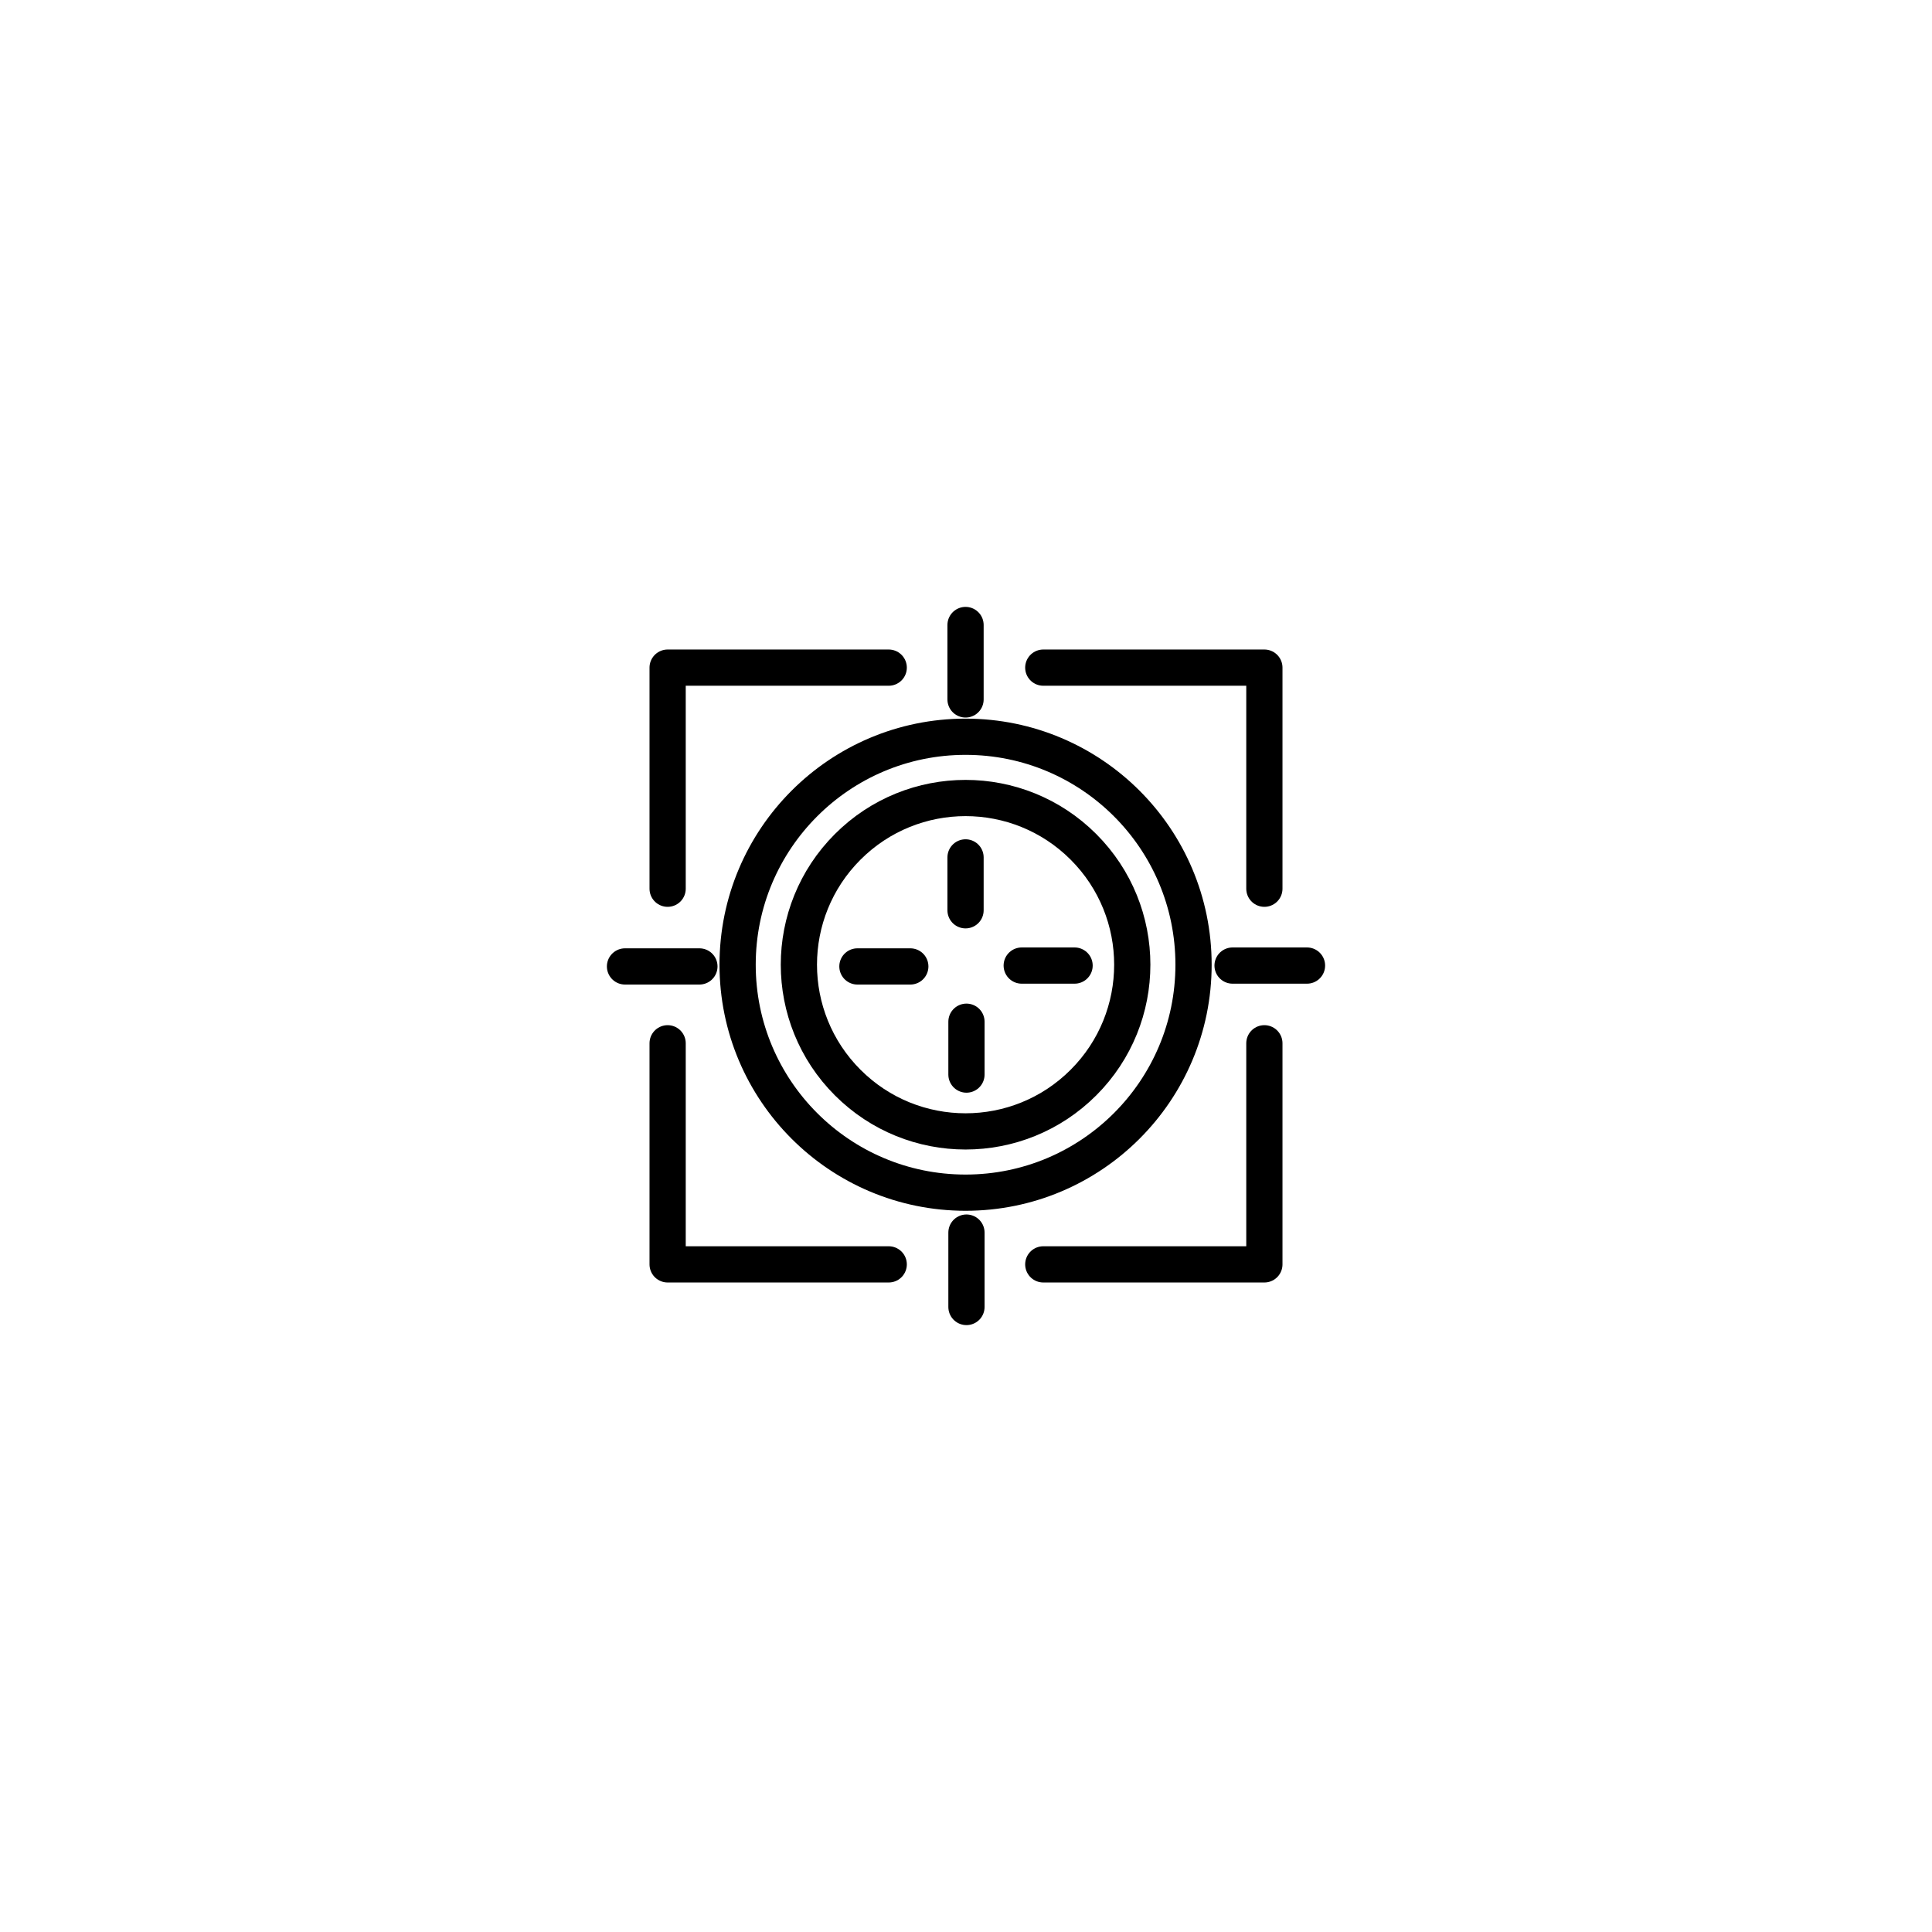 <svg width="80" height="80" viewBox="0 0 80 80" fill="none" xmlns="http://www.w3.org/2000/svg">
<g clip-path="url(#clip0_2441_5891)">
<path d="M36.8 27.645H27.645V36.8" stroke="black" stroke-width="1.5" stroke-linecap="round" stroke-linejoin="round"/>
<path d="M39.981 25.88V28.962" stroke="black" stroke-width="1.5" stroke-linecap="round" stroke-linejoin="round"/>
<path d="M39.981 35.503V37.693" stroke="black" stroke-width="1.5" stroke-linecap="round" stroke-linejoin="round"/>
<path d="M27.645 43.2V52.355H36.8" stroke="black" stroke-width="1.5" stroke-linecap="round" stroke-linejoin="round"/>
<path d="M25.88 40.018H28.961" stroke="black" stroke-width="1.5" stroke-linecap="round" stroke-linejoin="round"/>
<path d="M35.504 40.018H37.694" stroke="black" stroke-width="1.5" stroke-linecap="round" stroke-linejoin="round"/>
<path d="M43.2 52.355H52.355V43.2" stroke="black" stroke-width="1.5" stroke-linecap="round" stroke-linejoin="round"/>
<path d="M40.019 54.12V51.039" stroke="black" stroke-width="1.5" stroke-linecap="round" stroke-linejoin="round"/>
<path d="M40.019 44.496V42.307" stroke="black" stroke-width="1.5" stroke-linecap="round" stroke-linejoin="round"/>
<path d="M52.355 36.8V27.645H43.2" stroke="black" stroke-width="1.5" stroke-linecap="round" stroke-linejoin="round"/>
<path d="M54.12 39.982H51.038" stroke="black" stroke-width="1.5" stroke-linecap="round" stroke-linejoin="round"/>
<path d="M44.496 39.982H42.307" stroke="black" stroke-width="1.5" stroke-linecap="round" stroke-linejoin="round"/>
<path d="M39.982 49.386C45.196 49.386 49.422 45.159 49.422 39.946C49.422 34.733 45.196 30.507 39.982 30.507C34.769 30.507 30.543 34.733 30.543 39.946C30.543 45.159 34.769 49.386 39.982 49.386Z" stroke="black" stroke-width="1.5" stroke-linecap="round" stroke-linejoin="round"/>
<path d="M44.863 44.827C47.559 42.132 47.559 37.761 44.863 35.066C42.167 32.37 37.797 32.37 35.102 35.066C32.406 37.761 32.406 42.132 35.102 44.827C37.797 47.523 42.167 47.523 44.863 44.827Z" stroke="black" stroke-width="1.5" stroke-linecap="round" stroke-linejoin="round"/>
</g>
<defs>
<clipPath id="clip0_2441_5891">
<rect width="30" height="30" fill="white" transform="translate(25 25)"/>
</clipPath>
</defs>
</svg>
